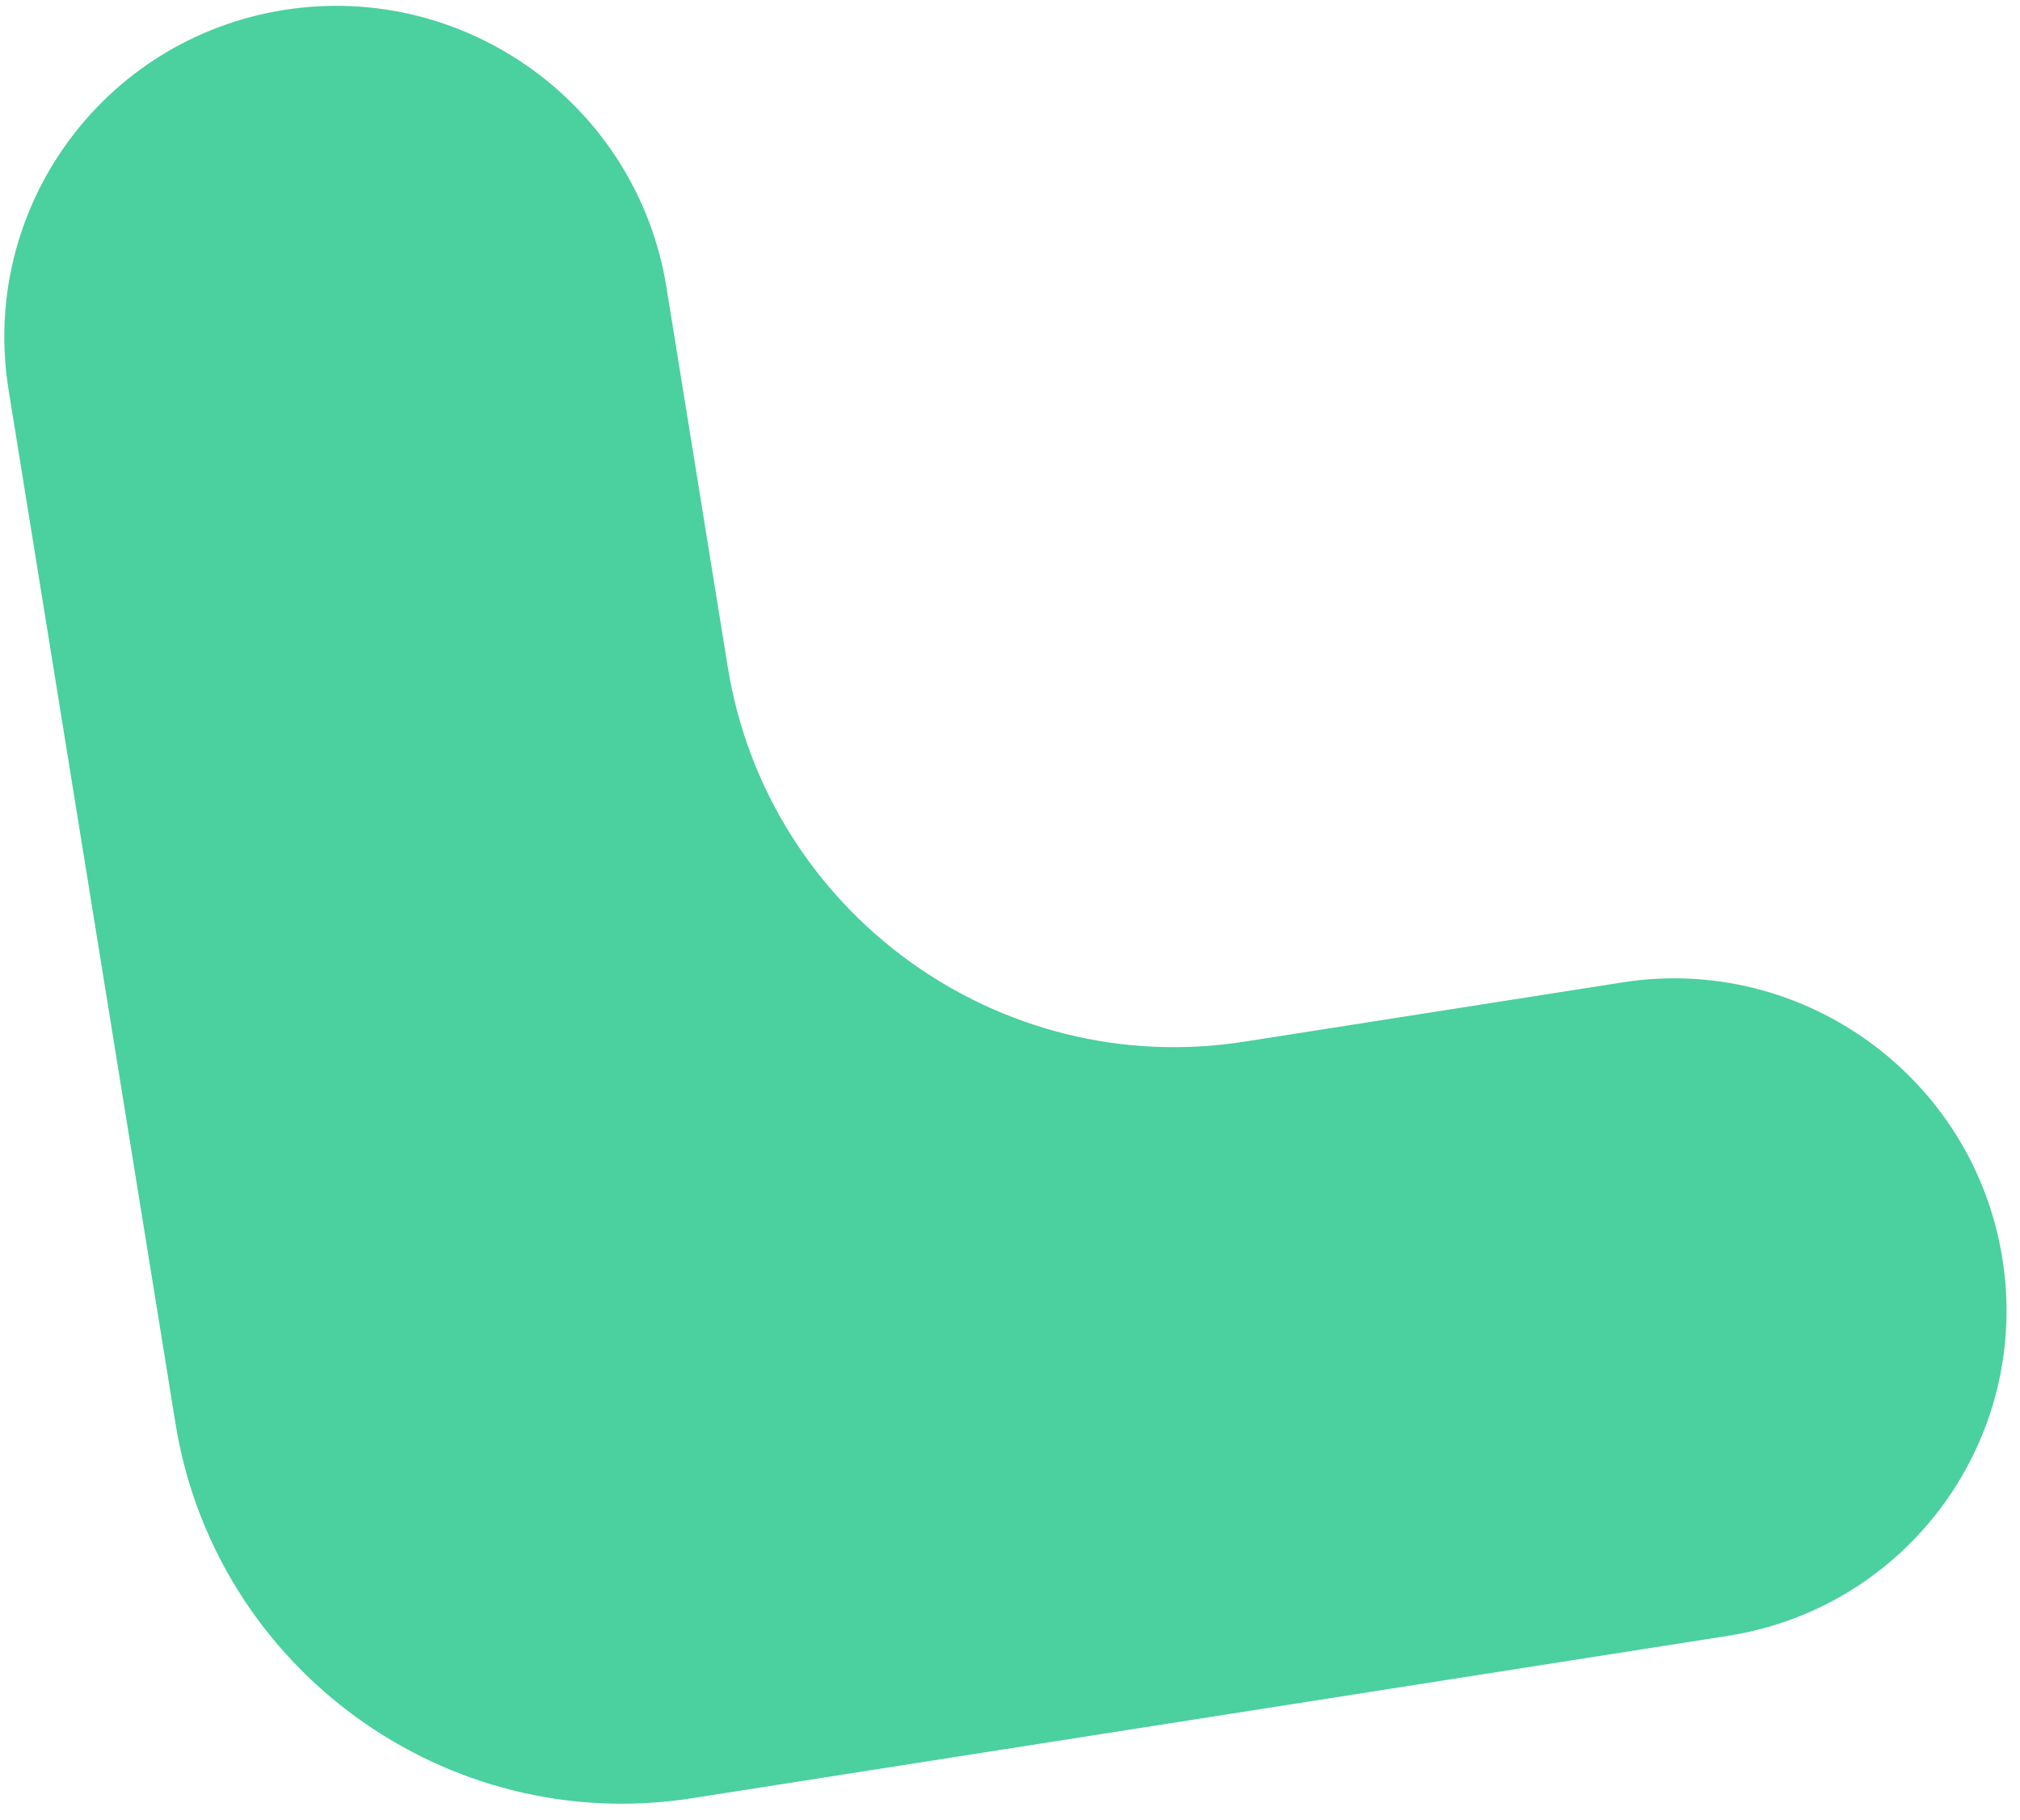 <?xml version="1.0" encoding="UTF-8"?> <svg xmlns="http://www.w3.org/2000/svg" width="91" height="82" viewBox="0 0 91 82" fill="none"><path d="M73.095 44.266C81.23 42.99 88.888 48.548 90.201 56.678C91.514 64.809 85.984 72.434 77.849 73.71L31.173 81.028C20.109 82.763 9.692 75.204 7.906 64.145L0.388 17.578C-0.932 9.399 4.631 1.729 12.813 0.446C20.996 -0.837 28.701 4.753 30.021 12.932L32.785 30.055C34.571 41.114 44.988 48.673 56.052 46.938L73.095 44.266Z" fill="#4BD0A0"></path></svg> 